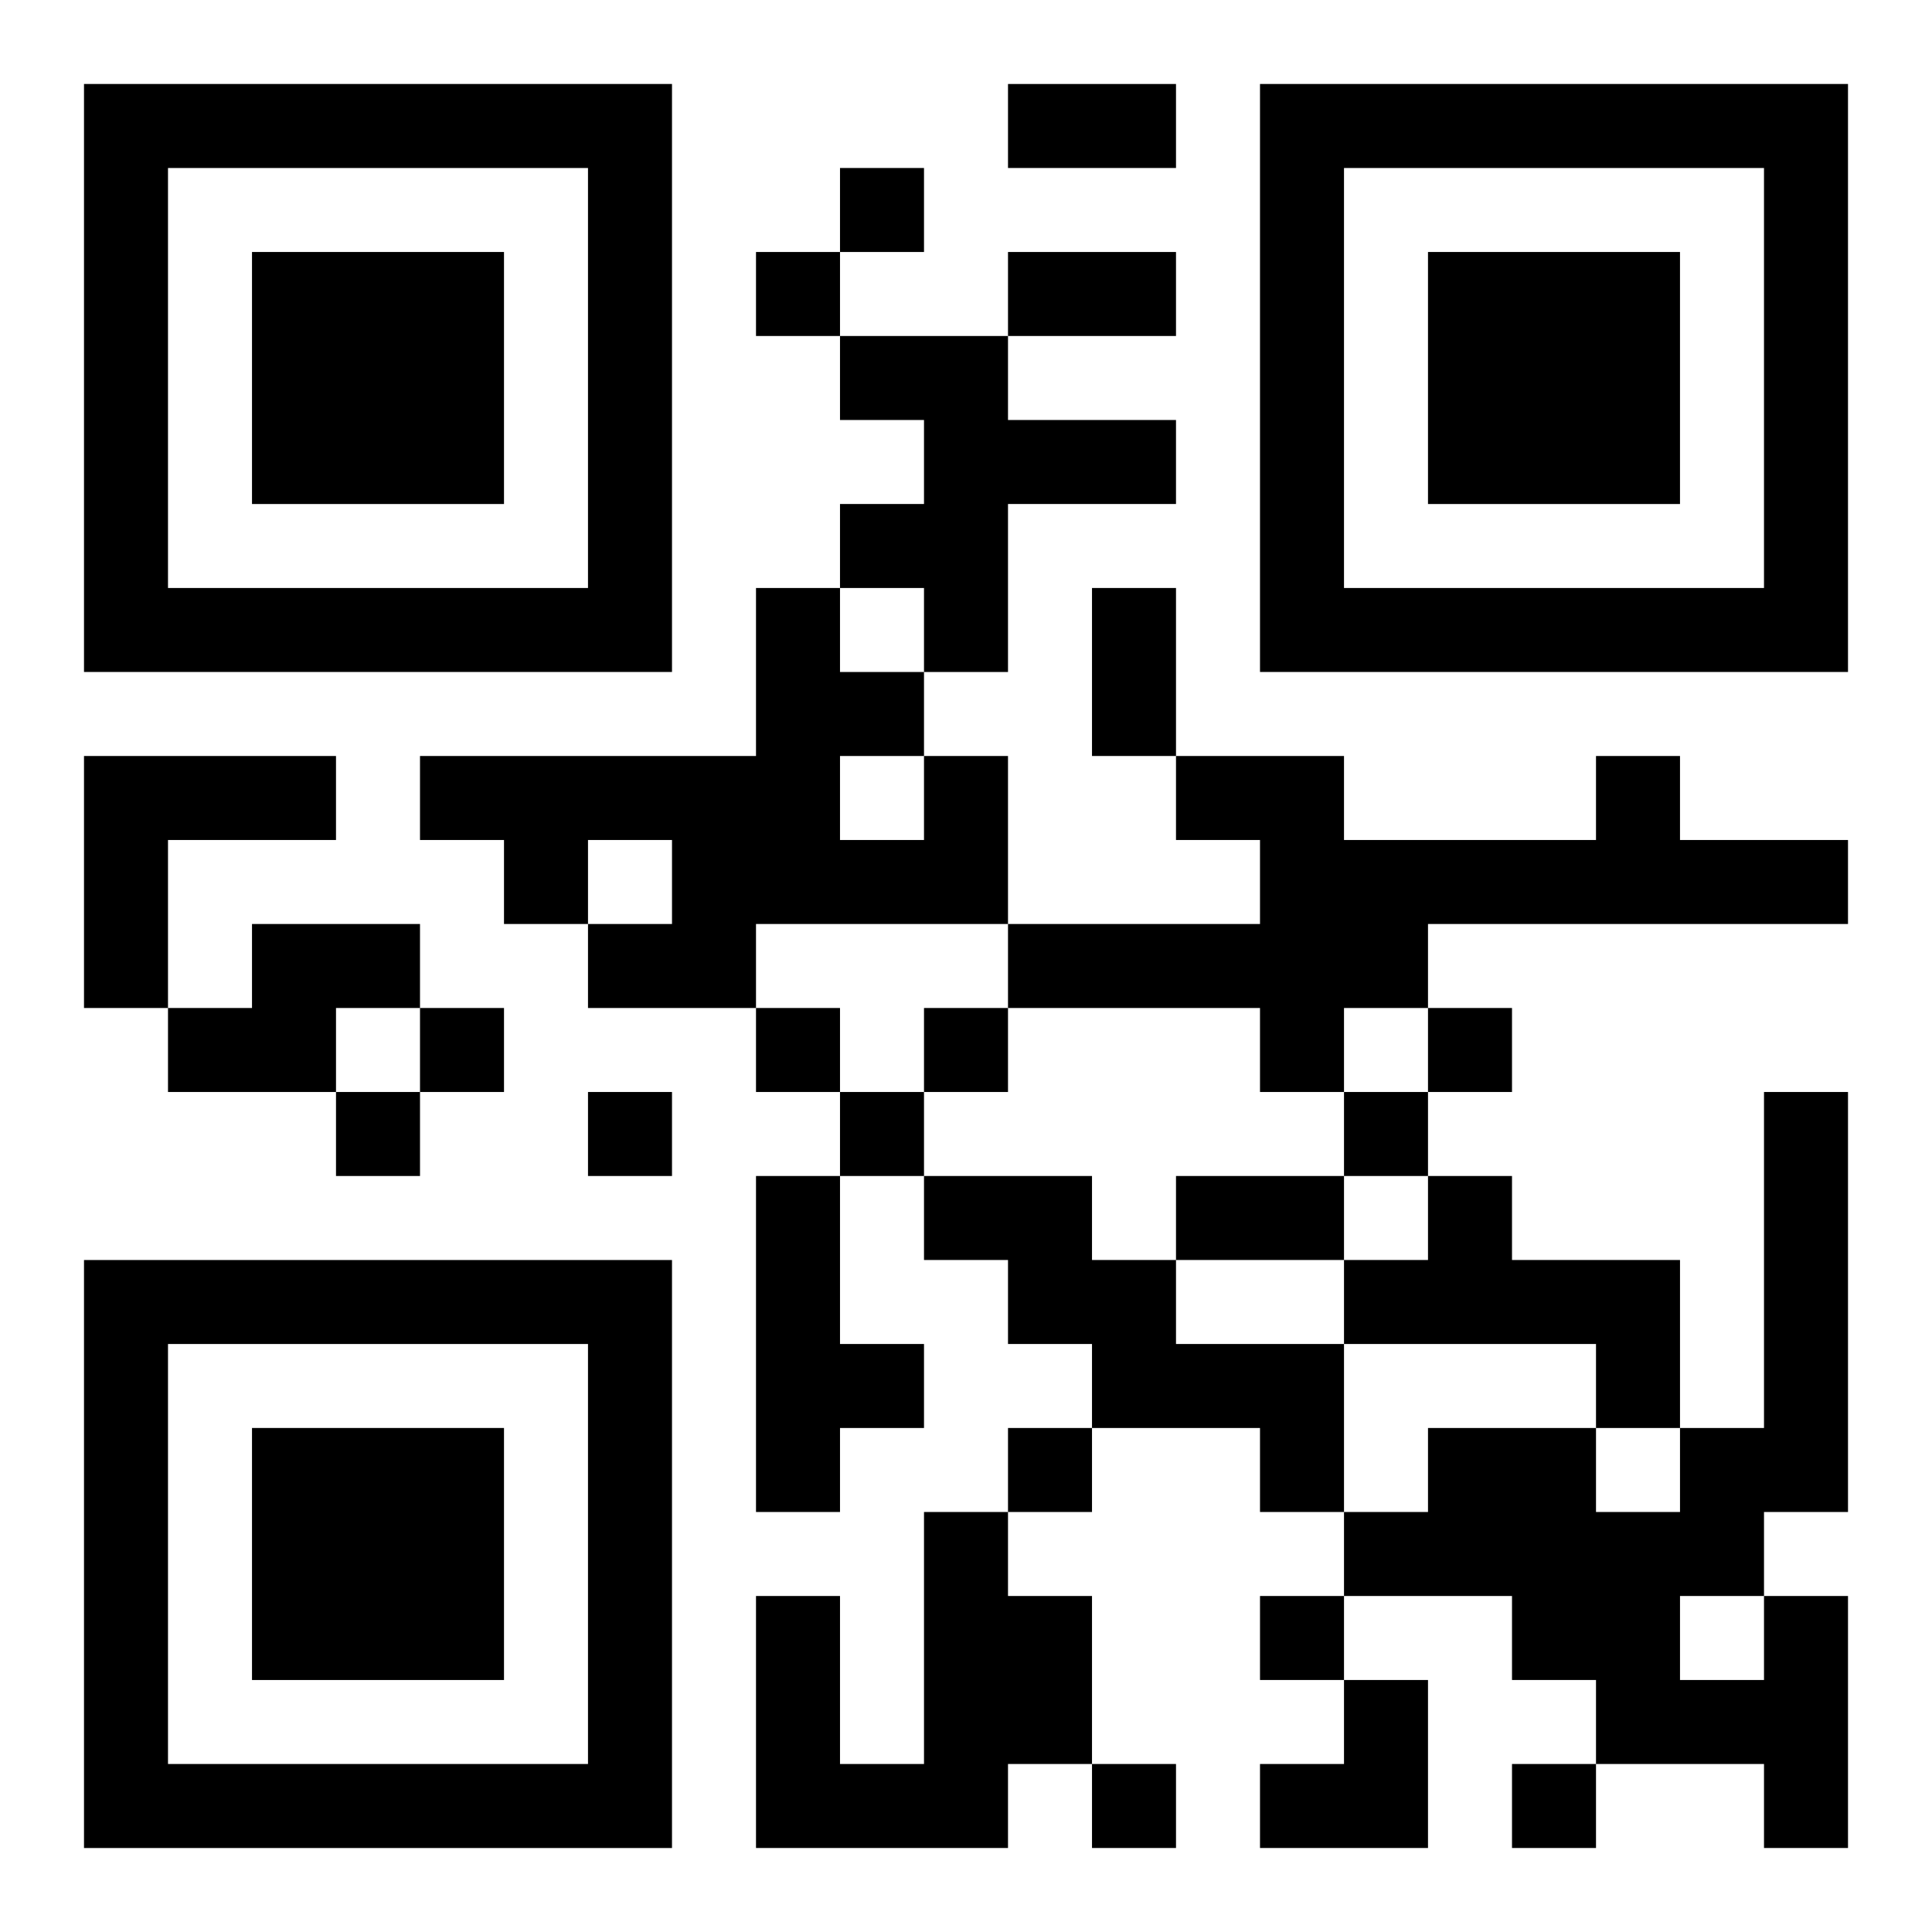 <?xml version="1.0" encoding="UTF-8"?>
<svg width="250" height="250" baseProfile="full" version="1.1" viewBox="-1 -1 23 23" xmlns="http://www.w3.org/2000/svg" xmlns:xlink="http://www.w3.org/1999/xlink"><symbol id="a"><path d="m0 7v7h7v-7h-7zm1 1h5v5h-5v-5zm1 1v3h3v-3h-3z"/></symbol><use y="-7" xlink:href="#a"/><use y="7" xlink:href="#a"/><use x="14" y="-7" xlink:href="#a"/><path d="m9 3h2v1h2v1h-2v2h-1v-1h-1v-1h1v-1h-1v-1m-9 5h3v1h-2v2h-1v-3m10 0h1v2h-3v1h-2v-1h1v-1h-1v1h-1v-1h-1v-1h4v-2h1v1h1v1m-1 0v1h1v-1h-1m9 0h1v1h2v1h-5v1h-1v1h-1v-1h-3v-1h3v-1h-1v-1h2v1h3v-1m-16 2h2v1h-1v1h-2v-1h1v-1m6 3h1v2h1v1h-1v1h-1v-4m2 0h2v1h1v1h2v2h-1v-1h-2v-1h-1v-1h-1v-1m6 0h1v1h2v2h-1v-1h-3v-1h1v-1m-6 4h1v1h1v2h-1v1h-3v-3h1v2h1v-3m10 1h1v3h-1v-1h-2v-1h-1v-1h-2v-1h1v-1h2v1h1v-1h1v-4h1v5h-1v1m-1 0v1h1v-1h-1m-10-17v1h1v-1h-1m-1 1v1h1v-1h-1m-4 9v1h1v-1h-1m4 0v1h1v-1h-1m2 0v1h1v-1h-1m6 0v1h1v-1h-1m-13 1v1h1v-1h-1m3 0v1h1v-1h-1m3 0v1h1v-1h-1m6 0v1h1v-1h-1m-4 4v1h1v-1h-1m3 2v1h1v-1h-1m-2 2v1h1v-1h-1m5 0v1h1v-1h-1m-6-20h2v1h-2v-1m0 2h2v1h-2v-1m1 4h1v2h-1v-2m1 7h2v1h-2v-1m1 6m1 0h1v2h-2v-1h1z"/></svg>

